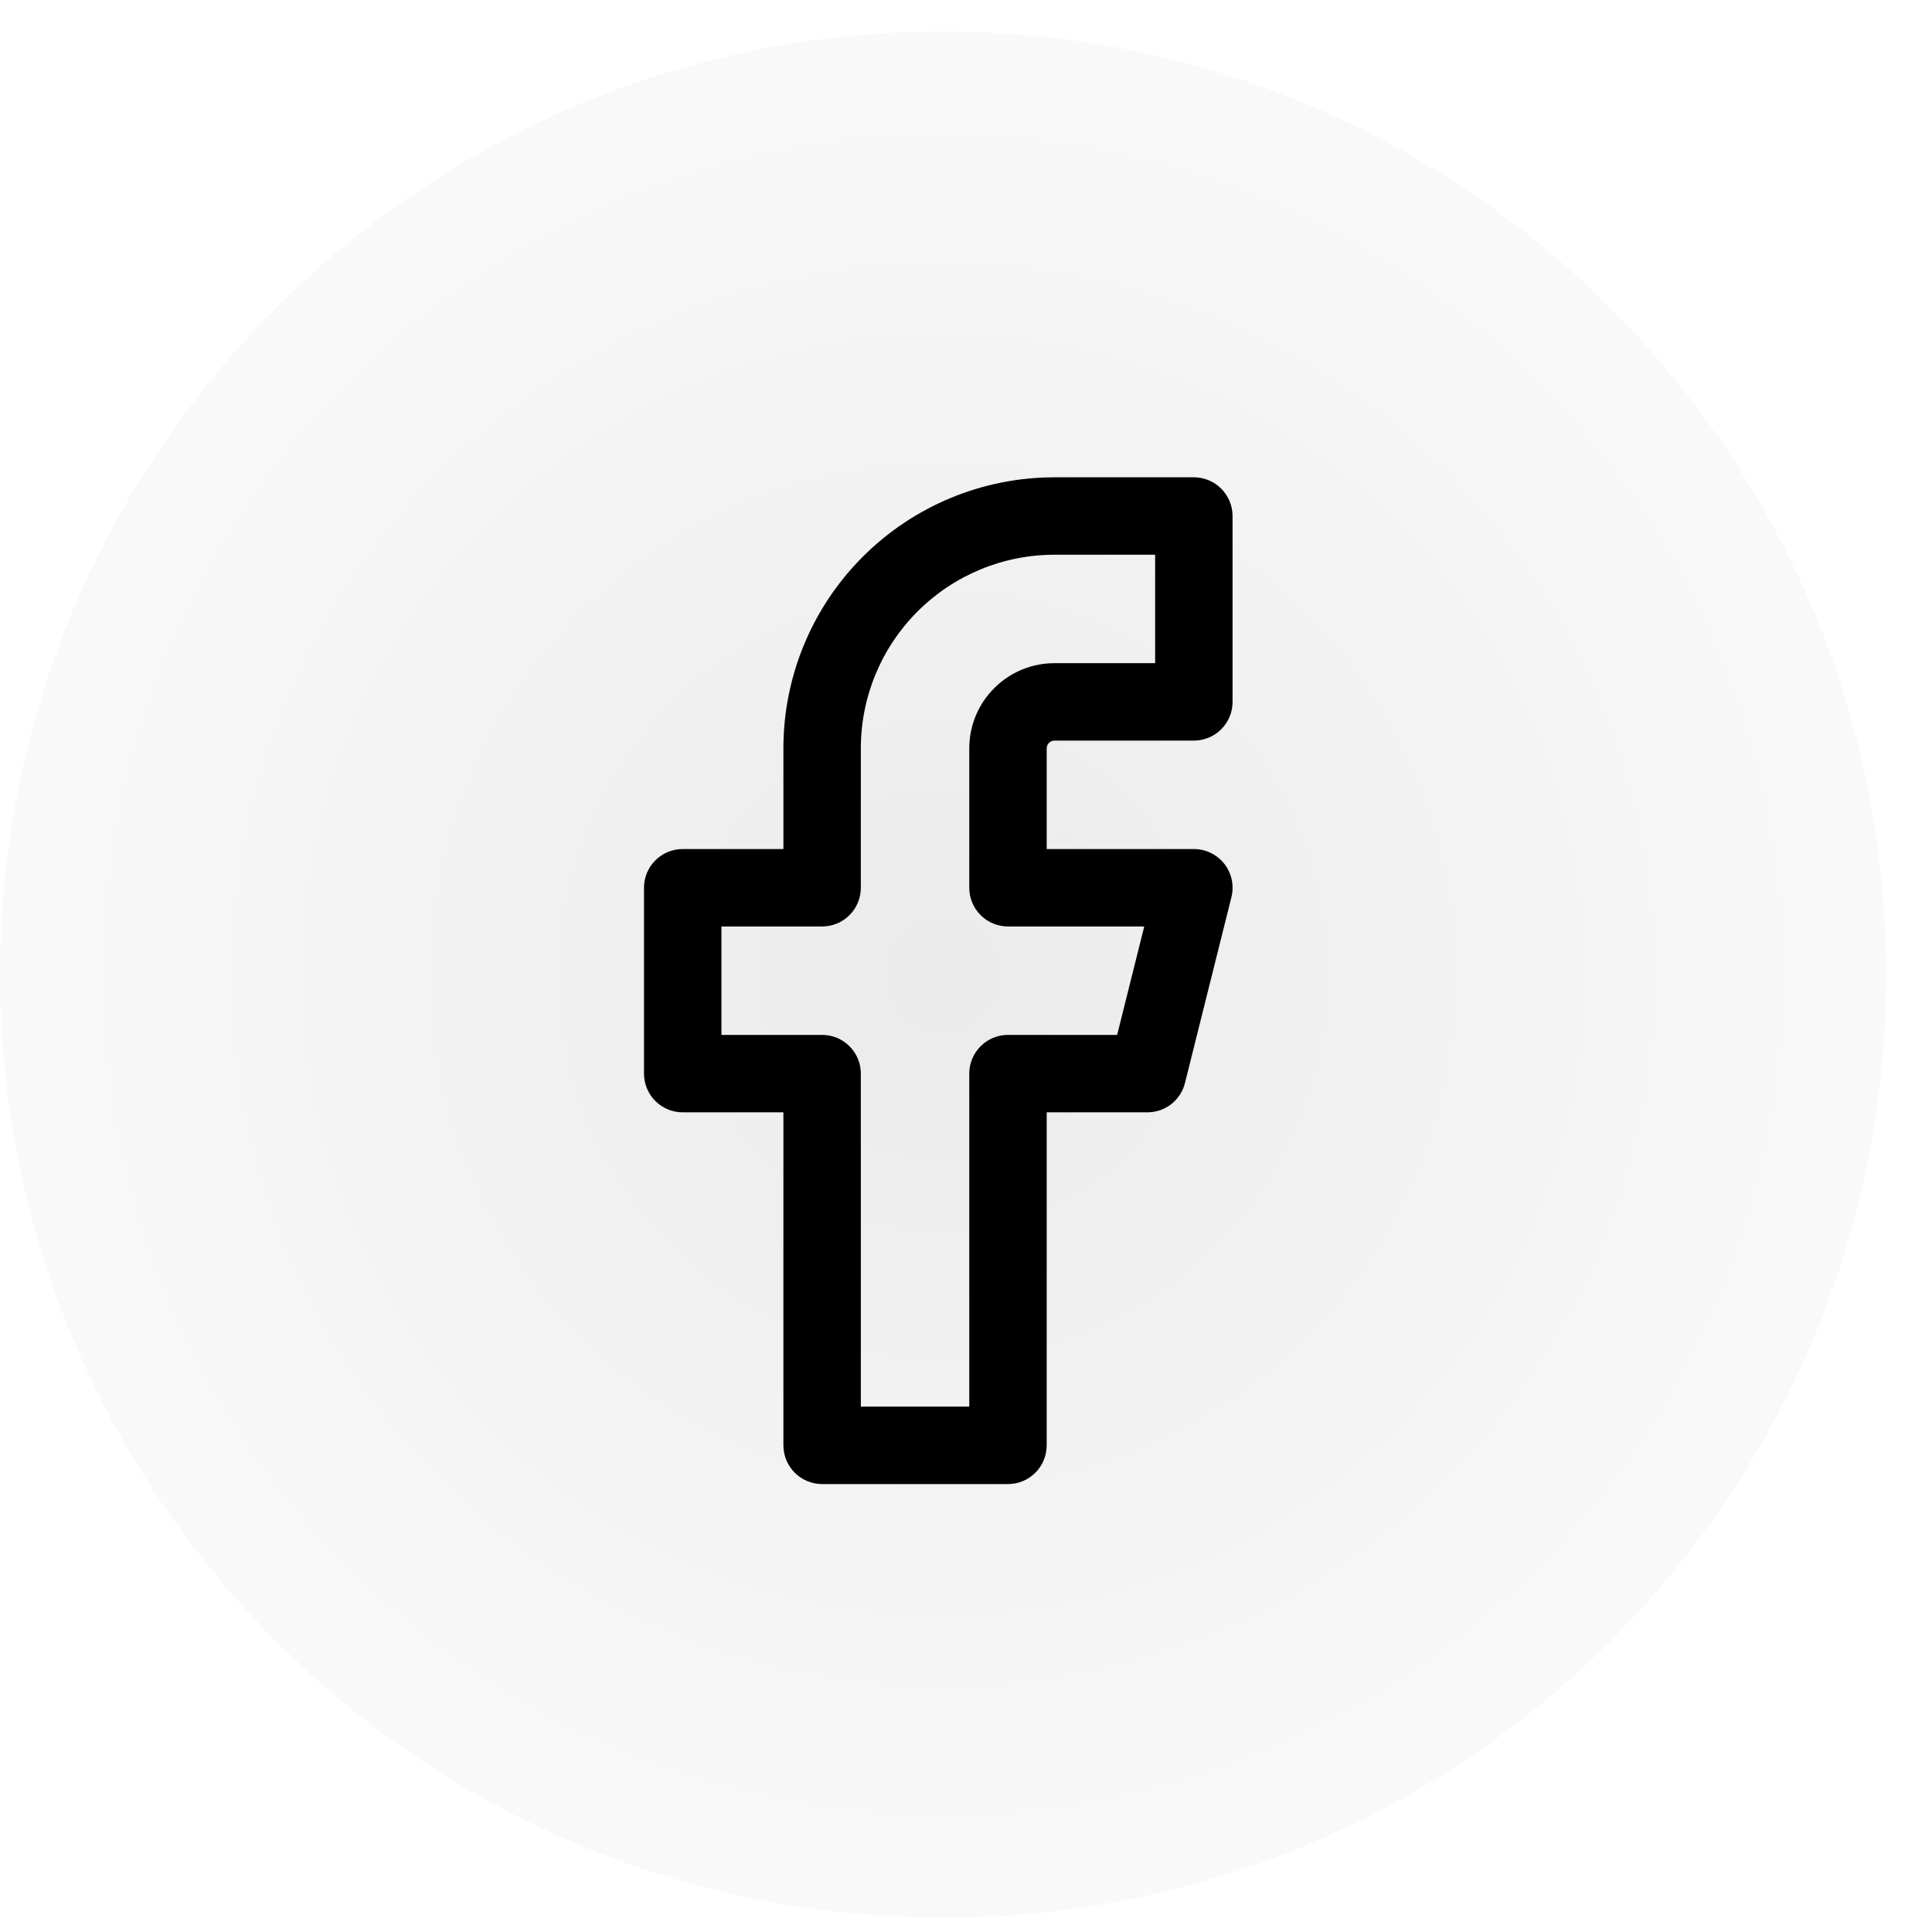 <svg width="39" height="39" viewBox="0 0 39 39" fill="none" xmlns="http://www.w3.org/2000/svg">
<g clip-path="url(#clip0_618_5)">
<g filter="url(#filter0_di_618_5)">
<path d="M38.077 19.038C38.077 8.524 29.553 0 19.038 0C8.524 0 0 8.524 0 19.038C0 29.553 8.524 38.077 19.038 38.077C29.553 38.077 38.077 29.553 38.077 19.038Z" fill="url(#paint0_radial_618_5)"/>
<path fill-rule="evenodd" clip-rule="evenodd" d="M17.417 10.603C18.443 9.577 19.834 9 21.285 9H24.099C24.307 9 24.506 9.082 24.652 9.229C24.799 9.376 24.881 9.574 24.881 9.782V13.534C24.881 13.741 24.799 13.94 24.652 14.086C24.506 14.233 24.307 14.315 24.099 14.315H21.285C21.265 14.315 21.245 14.319 21.226 14.327C21.207 14.335 21.189 14.347 21.175 14.361C21.16 14.376 21.149 14.393 21.141 14.412C21.133 14.431 21.129 14.451 21.129 14.472V16.504H24.099C24.218 16.504 24.335 16.531 24.442 16.583C24.549 16.635 24.643 16.711 24.716 16.804C24.789 16.898 24.84 17.007 24.864 17.123C24.889 17.239 24.887 17.36 24.858 17.475L23.92 21.227C23.878 21.396 23.78 21.546 23.643 21.654C23.505 21.761 23.336 21.819 23.161 21.819H21.129V28.541C21.129 28.748 21.047 28.947 20.9 29.094C20.754 29.24 20.555 29.323 20.348 29.323H16.596C16.388 29.323 16.189 29.24 16.043 29.094C15.896 28.947 15.814 28.748 15.814 28.541V21.819H13.782C13.574 21.819 13.376 21.737 13.229 21.59C13.082 21.444 13 21.245 13 21.037V17.285C13 17.183 13.02 17.081 13.059 16.986C13.099 16.892 13.156 16.805 13.229 16.733C13.302 16.66 13.388 16.603 13.482 16.563C13.577 16.524 13.679 16.504 13.782 16.504H15.814V14.472C15.814 13.02 16.391 11.629 17.417 10.603ZM21.285 10.563C20.249 10.563 19.255 10.975 18.522 11.708C17.789 12.441 17.377 13.435 17.377 14.472V17.285C17.377 17.493 17.295 17.692 17.148 17.838C17.002 17.985 16.803 18.067 16.596 18.067H14.563V20.256H16.596C16.803 20.256 17.002 20.338 17.148 20.485C17.295 20.631 17.377 20.83 17.377 21.037V27.759H19.566V21.037C19.566 20.83 19.648 20.631 19.795 20.485C19.941 20.338 20.14 20.256 20.348 20.256H22.551L23.098 18.067H20.348C20.14 18.067 19.941 17.985 19.795 17.838C19.648 17.692 19.566 17.493 19.566 17.285V14.472C19.566 14.015 19.747 13.578 20.07 13.256C20.392 12.933 20.829 12.752 21.285 12.752H23.318V10.563H21.285Z" fill="black"/>
</g>
</g>
<defs>
<filter id="filter0_di_618_5" x="0" y="0" width="38.077" height="38.712" filterUnits="userSpaceOnUse" color-interpolation-filters="sRGB">
<feFlood flood-opacity="0" result="BackgroundImageFix"/>
<feColorMatrix in="SourceAlpha" type="matrix" values="0 0 0 0 0 0 0 0 0 0 0 0 0 0 0 0 0 0 127 0" result="hardAlpha"/>
<feOffset dy="0.635"/>
<feComposite in2="hardAlpha" operator="out"/>
<feColorMatrix type="matrix" values="0 0 0 0 1 0 0 0 0 1 0 0 0 0 1 0 0 0 0.08 0"/>
<feBlend mode="normal" in2="BackgroundImageFix" result="effect1_dropShadow_618_5"/>
<feBlend mode="normal" in="SourceGraphic" in2="effect1_dropShadow_618_5" result="shape"/>
<feColorMatrix in="SourceAlpha" type="matrix" values="0 0 0 0 0 0 0 0 0 0 0 0 0 0 0 0 0 0 127 0" result="hardAlpha"/>
<feOffset/>
<feGaussianBlur stdDeviation="2"/>
<feComposite in2="hardAlpha" operator="arithmetic" k2="-1" k3="1"/>
<feColorMatrix type="matrix" values="0 0 0 0 1 0 0 0 0 1 0 0 0 0 1 0 0 0 0.08 0"/>
<feBlend mode="normal" in2="shape" result="effect2_innerShadow_618_5"/>
</filter>
<radialGradient id="paint0_radial_618_5" cx="0" cy="0" r="1" gradientUnits="userSpaceOnUse" gradientTransform="translate(19.038 19.038) rotate(45) scale(26.924)">
<stop stop-opacity="0.08"/>
<stop offset="1" stop-opacity="0"/>
</radialGradient>
<clipPath id="clip0_618_5">
<rect width="39" height="39" fill="white"/>
</clipPath>
</defs>
</svg>
